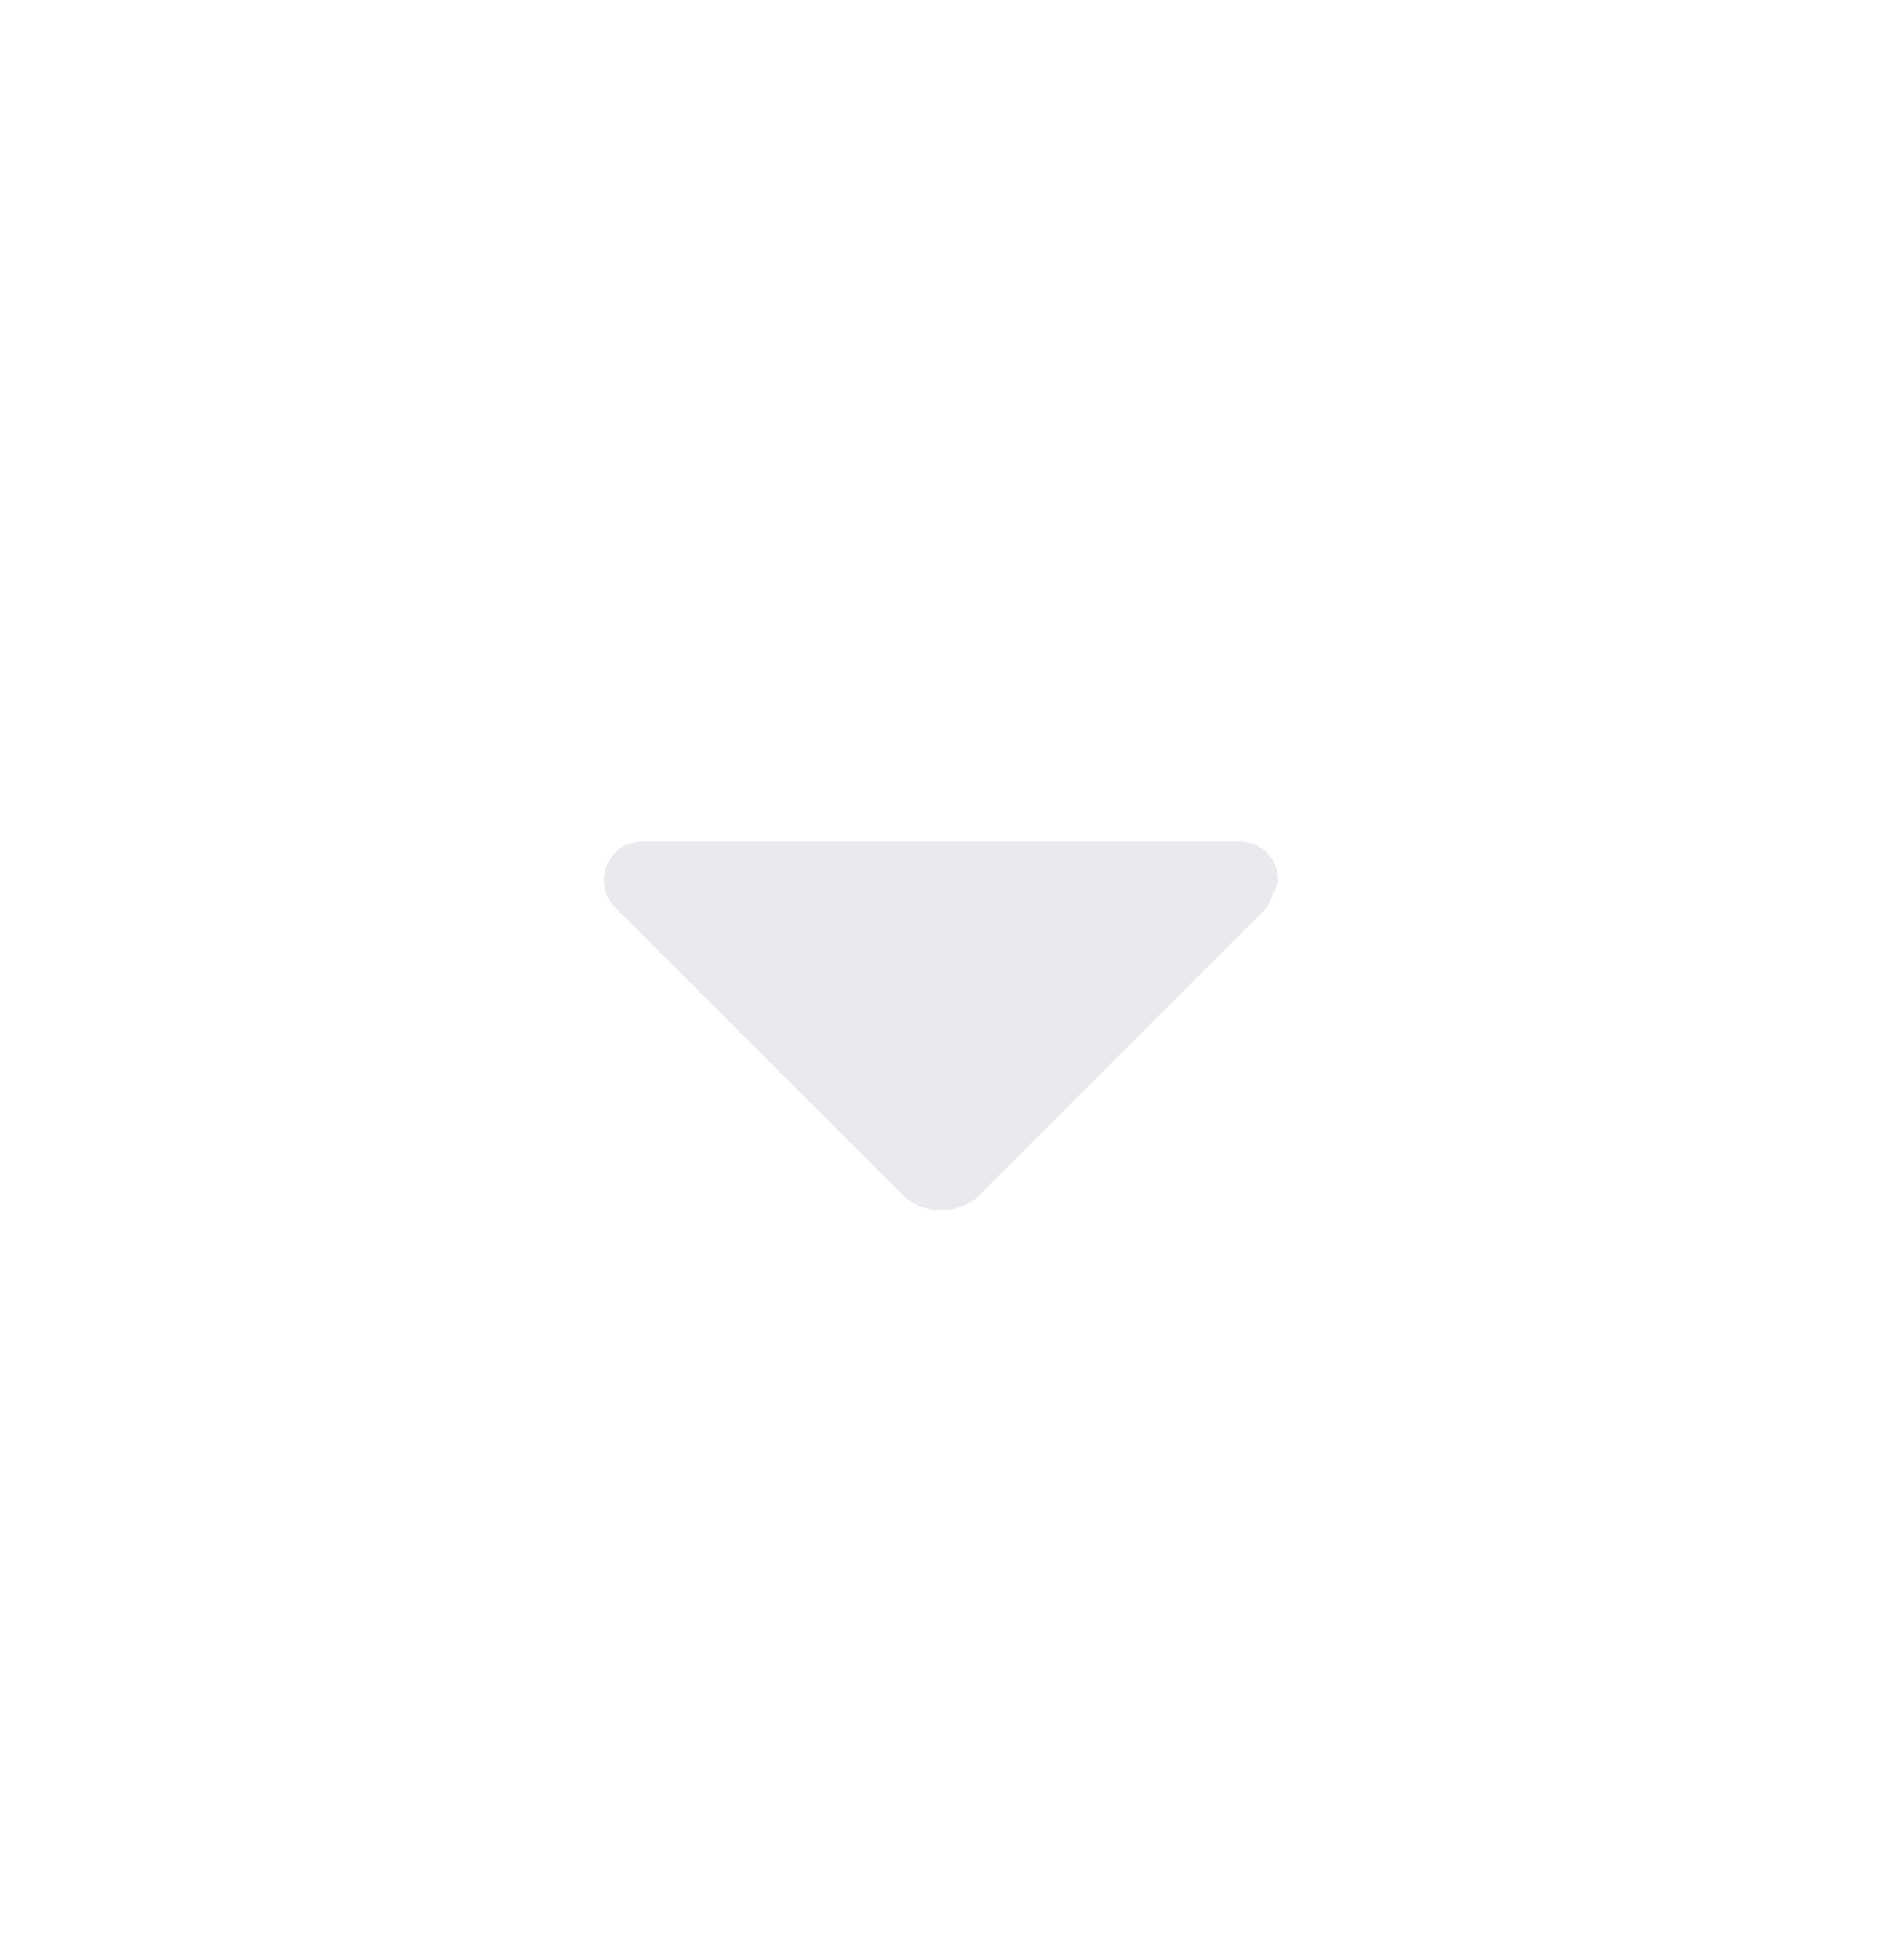 <svg width="24" height="25" viewBox="0 0 24 25" fill="none" xmlns="http://www.w3.org/2000/svg"><path d="M11.475 15.208L7.85 11.583C7.8 11.533 7.763 11.479 7.738 11.421C7.713 11.363 7.7 11.3 7.7 11.233C7.7 11.1 7.746 10.983 7.838 10.883C7.929 10.783 8.05 10.733 8.2 10.733H15.8C15.95 10.733 16.071 10.783 16.163 10.883C16.254 10.983 16.3 11.1 16.3 11.233C16.3 11.267 16.25 11.383 16.15 11.583L12.525 15.208C12.442 15.292 12.358 15.35 12.275 15.383C12.192 15.417 12.1 15.433 12 15.433C11.9 15.433 11.809 15.417 11.725 15.383C11.642 15.35 11.559 15.292 11.475 15.208Z" fill="#E8EAED"/></svg>